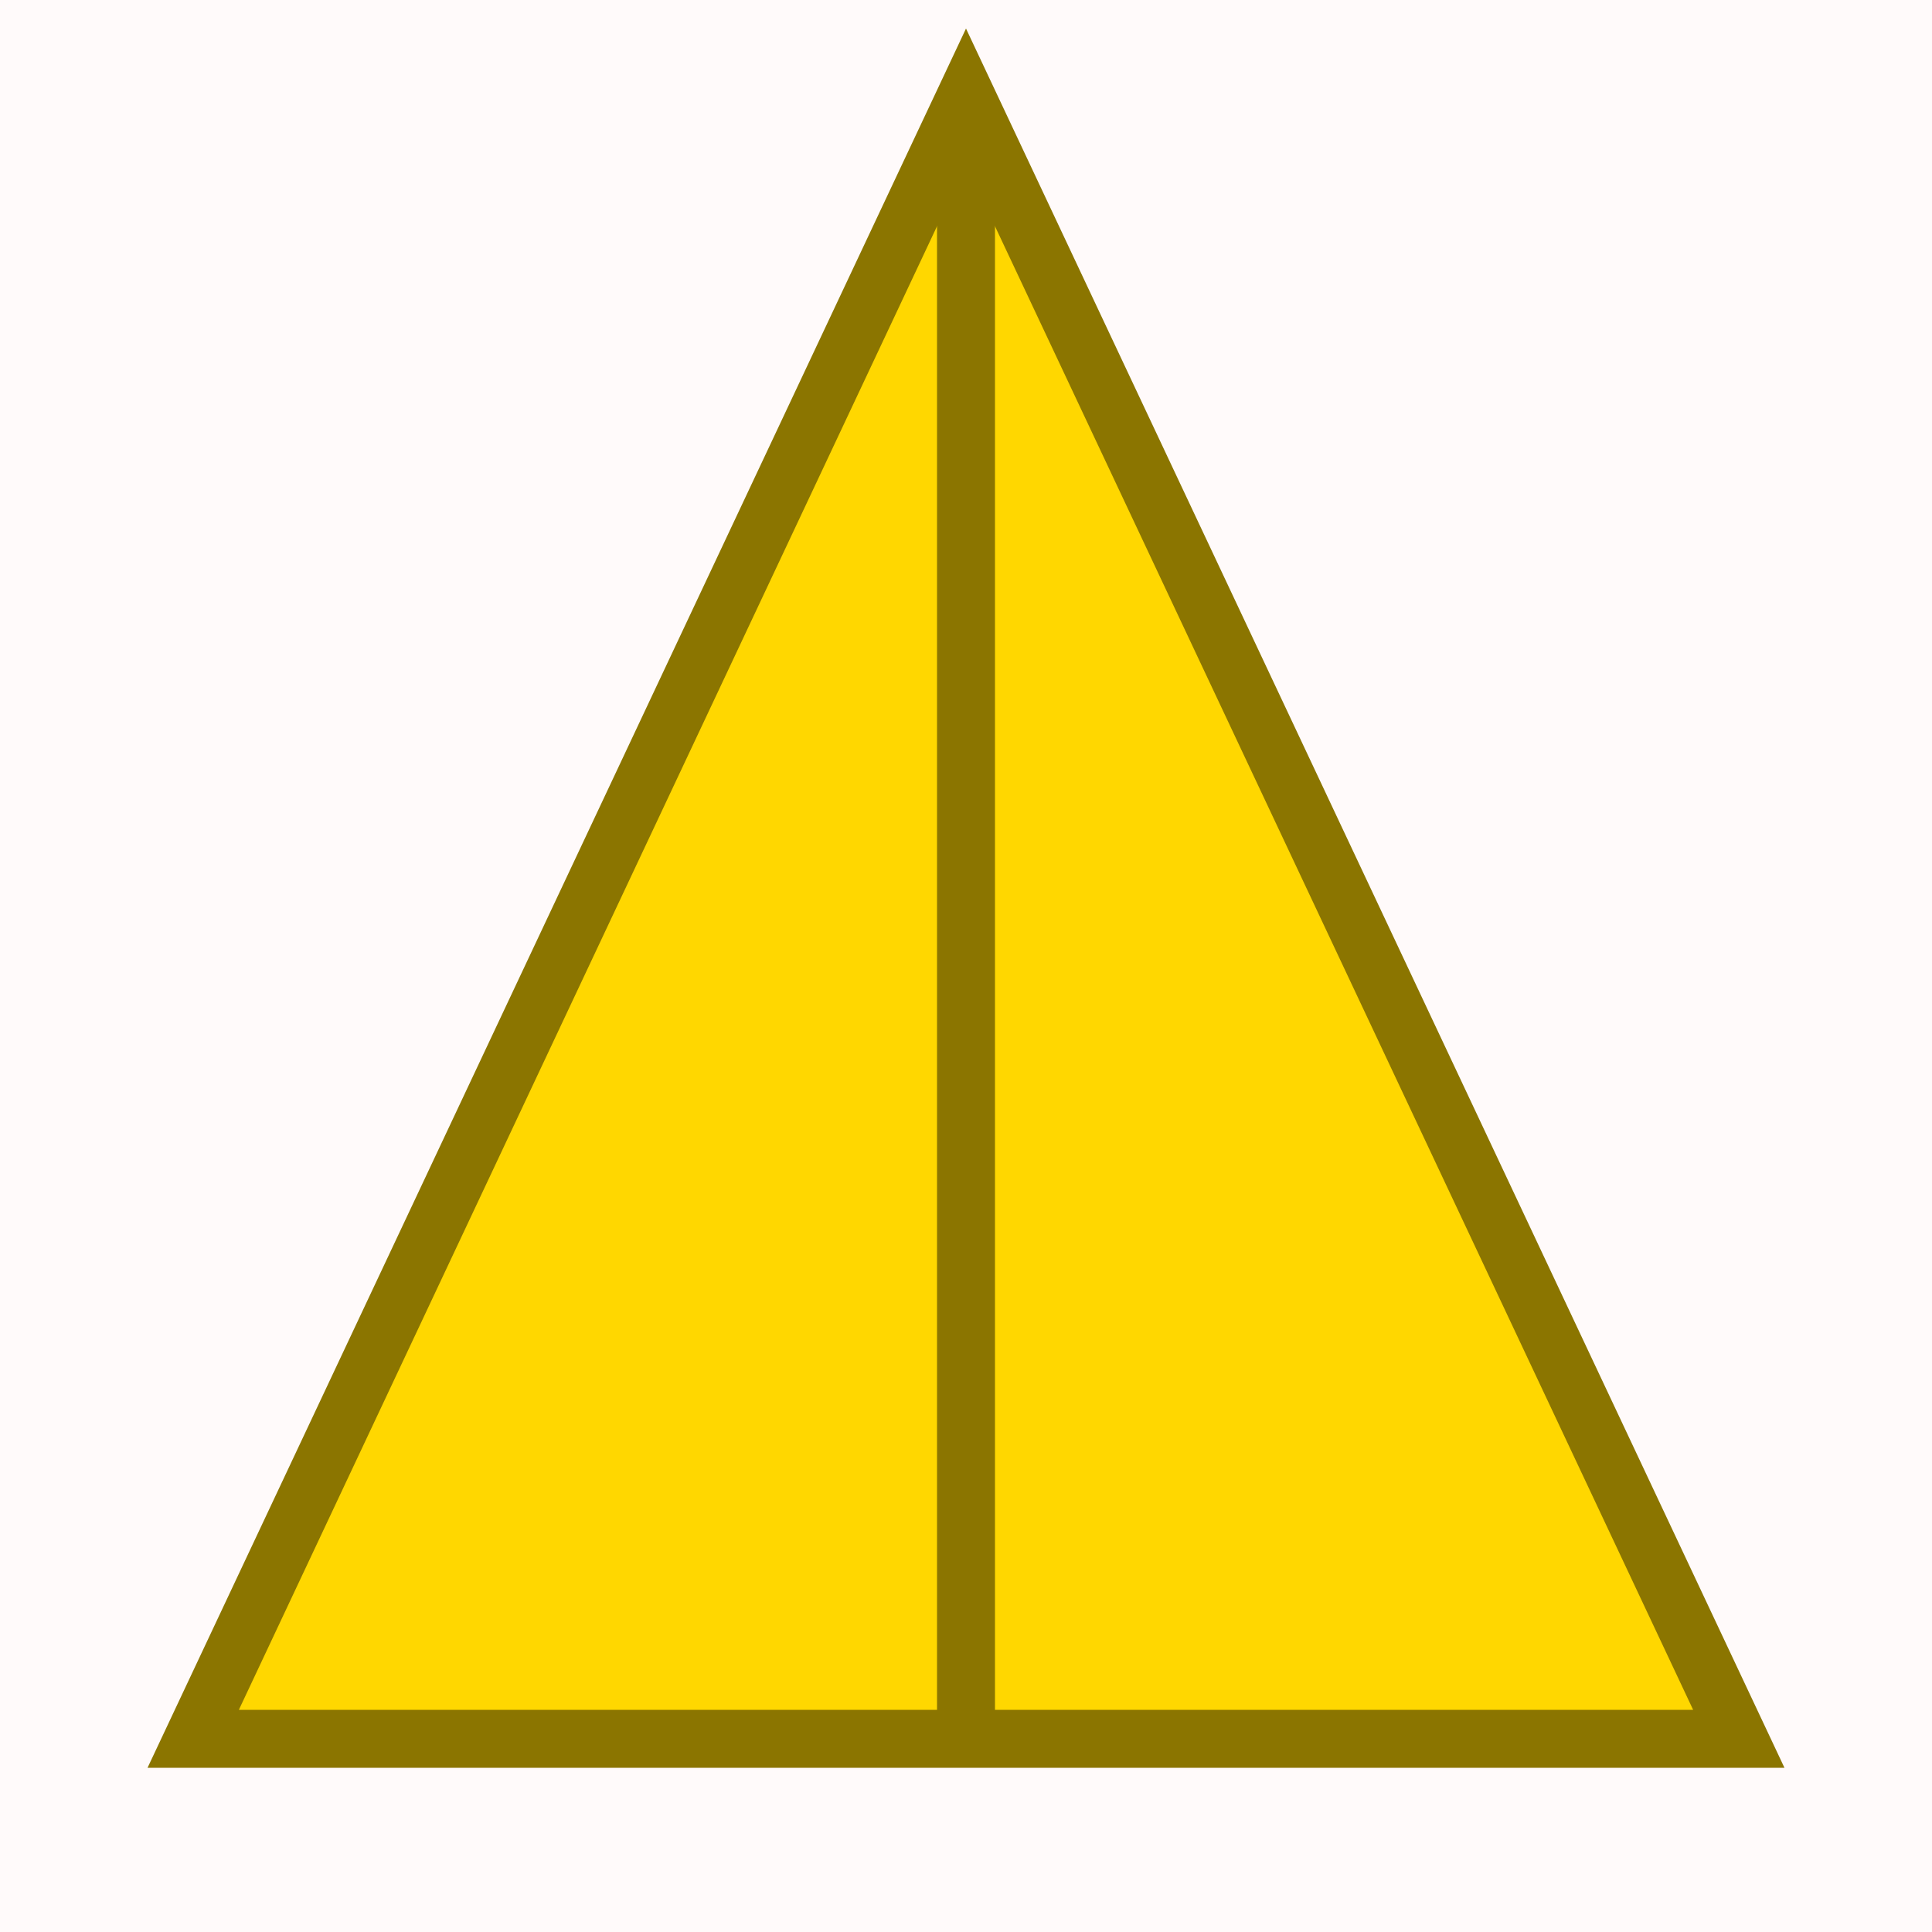 <svg xmlns="http://www.w3.org/2000/svg" viewBox="0 0 100 100">
  <style>
    .pyramid { fill: #FFD700; stroke: #8B7500; stroke-width: 3px; }
    .background { fill: #FFFAFA; }
  </style>
  <rect class="background" width="100" height="100"/>
  <polygon class="pyramid" points="50,5 90,90 10,90"/>
  <line x1="50" y1="5" x2="50" y2="90" stroke="#8B7500" stroke-width="3"/>
</svg>
